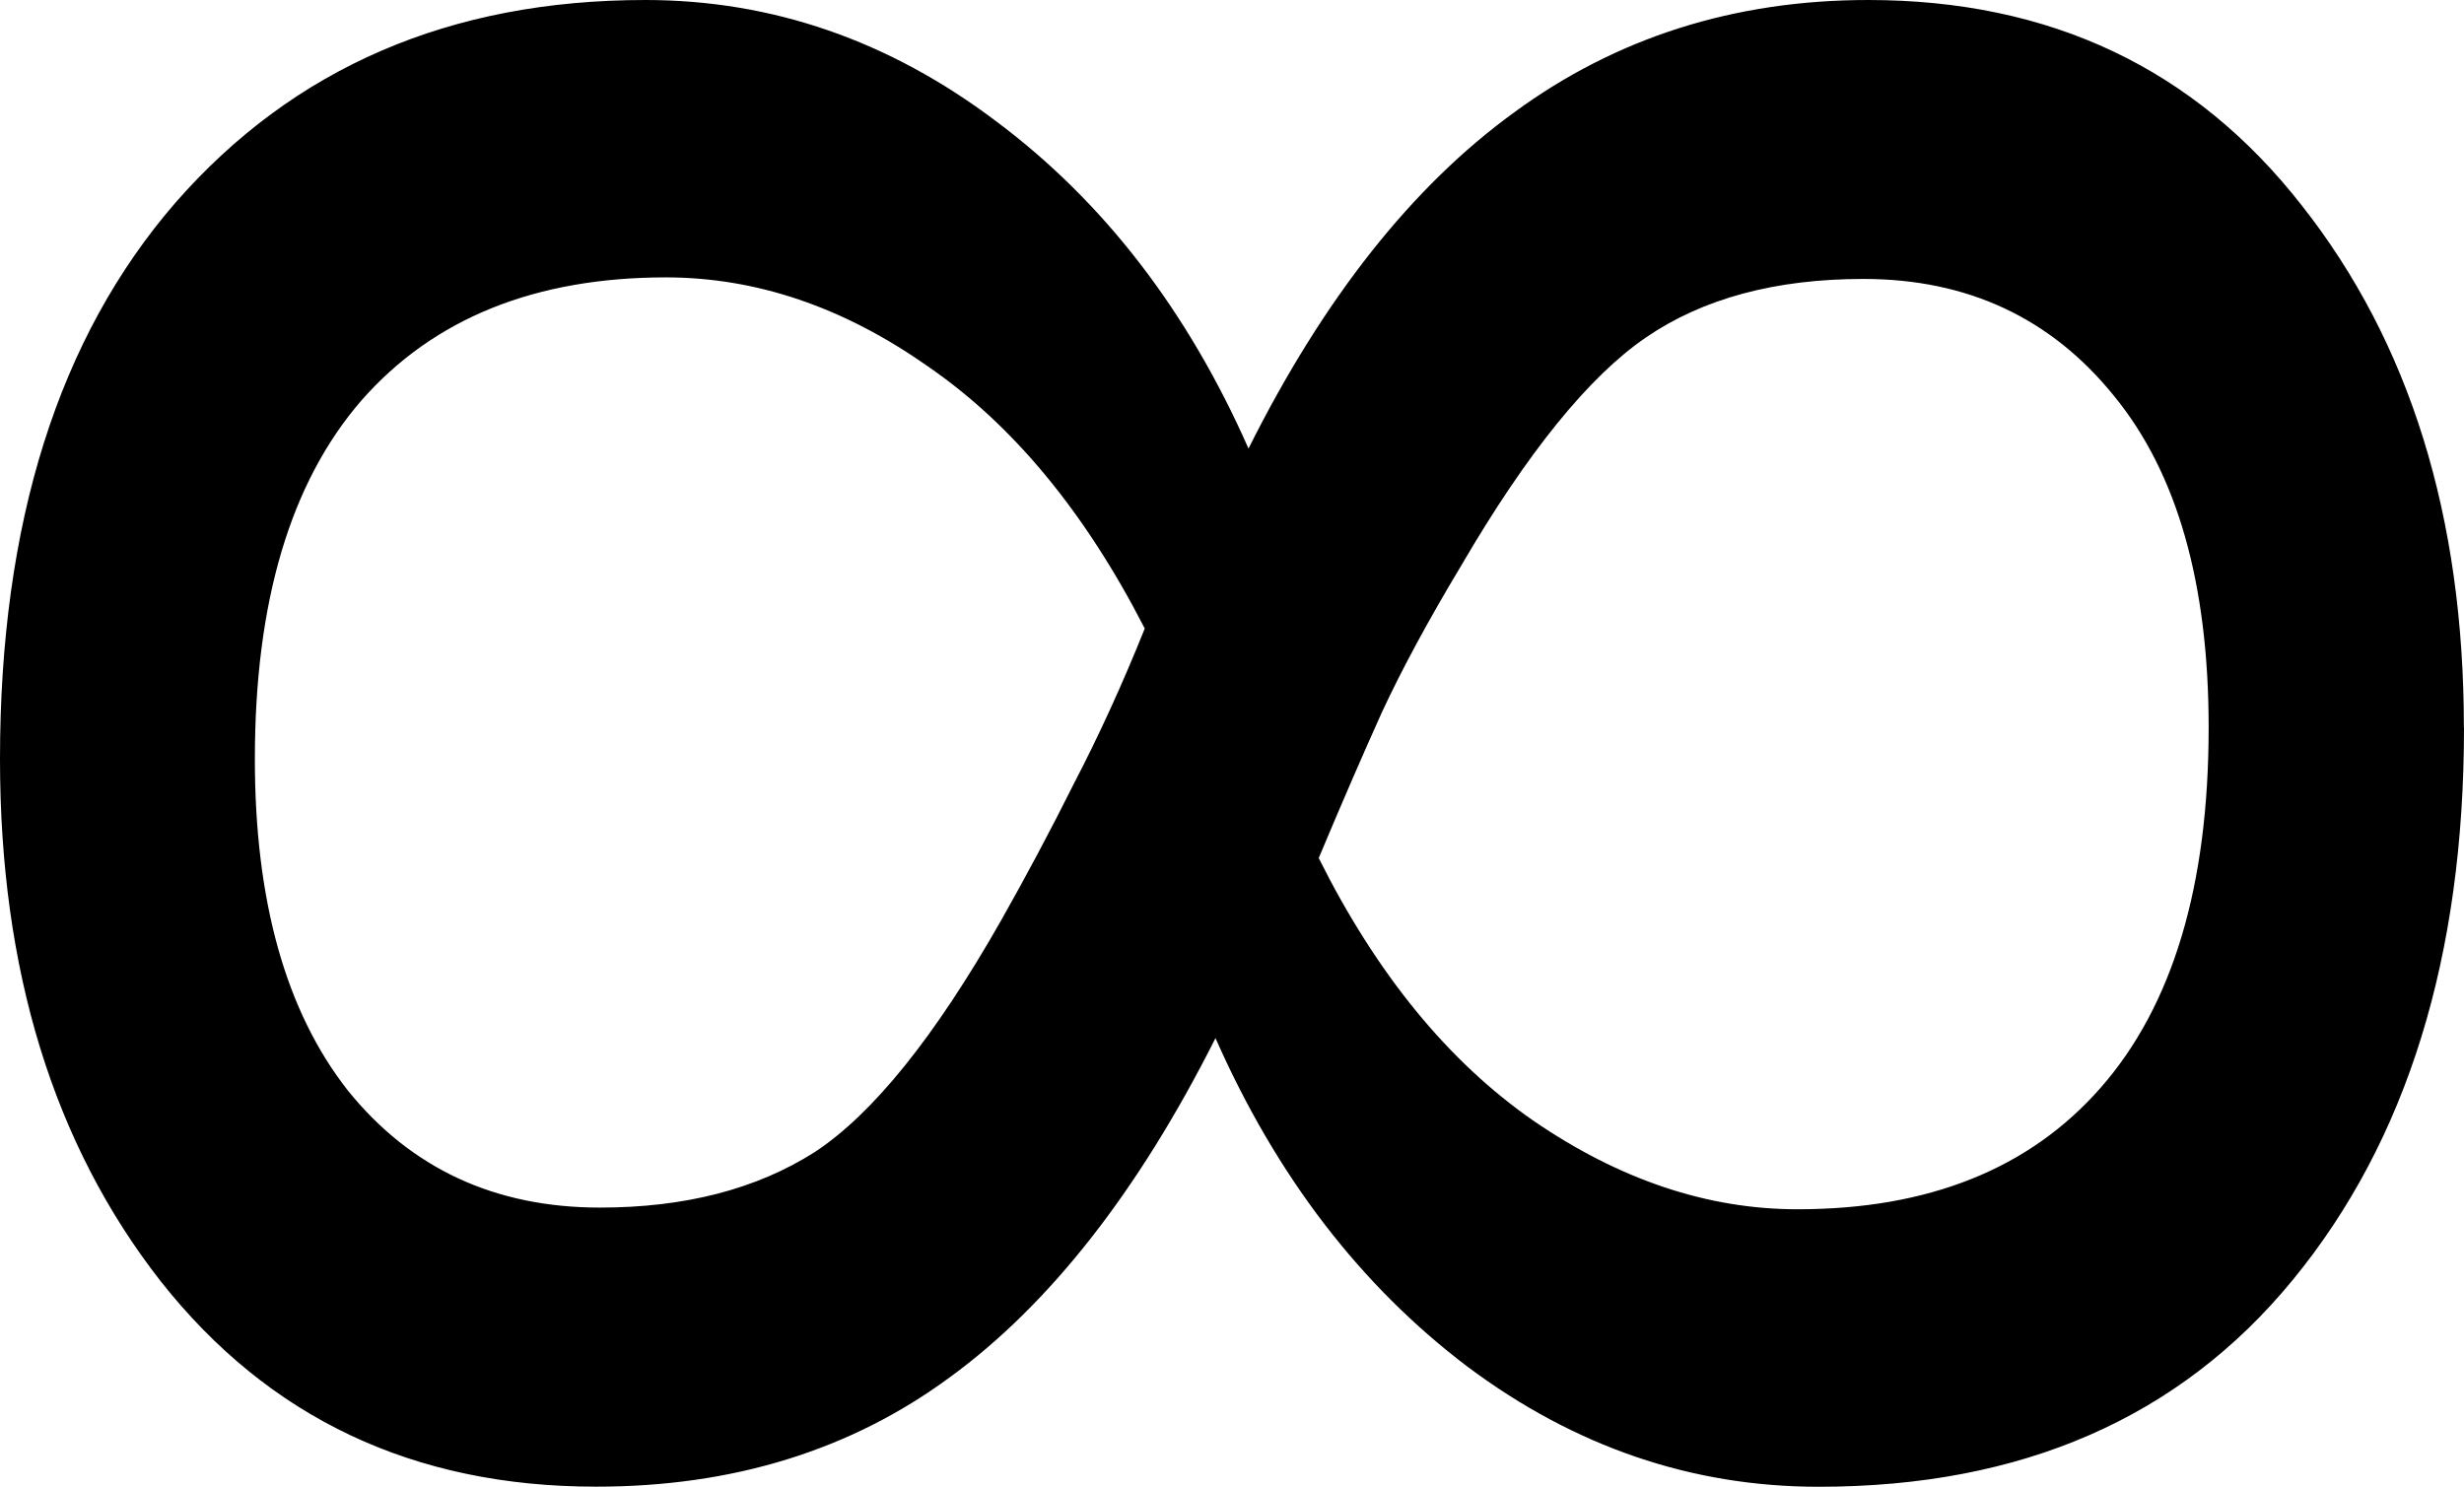 <?xml version="1.0" encoding="UTF-8"?>
<svg id="Layer_2" data-name="Layer 2" xmlns="http://www.w3.org/2000/svg" viewBox="0 0 205.25 123.88">
  <g id="svg2">
    <g id="g1348">
      <path id="text1330" d="M205.25,60.62c0,19.08-4.75,34.42-14.25,46-9.42,11.5-22.58,17.25-39.5,17.25-10.58,0-20.33-3.33-29.25-10-8.92-6.75-15.92-15.87-21-27.38-6.42,12.75-13.79,22.17-22.12,28.25-8.25,6.08-18.08,9.13-29.5,9.12-15.17,0-27.25-5.71-36.25-17.12C4.46,95.33,0,80.83,0,63.25,0,43.58,4.87,28.13,14.62,16.88,24.46,5.63,37.5,0,53.75,0c10.58,0,20.33,3.38,29.25,10.12,8.92,6.67,15.92,15.75,21,27.25,6.25-12.5,13.62-21.83,22.12-28C134.62,3.13,144.46,0,155.62,0c15.17,0,27.21,5.71,36.12,17.12,9,11.42,13.5,25.92,13.5,43.5m-109.88-8.25c-5-9.75-11.04-17.04-18.12-21.88-7-4.92-14.25-7.37-21.75-7.38-10.92,0-19.38,3.42-25.38,10.25-5.92,6.83-8.88,16.79-8.88,29.88,0,11.83,2.58,21.04,7.75,27.62,5.25,6.5,12.25,9.75,21,9.75,7.08,0,13.04-1.54,17.88-4.62,4.83-3.17,10-9.58,15.5-19.25,2.08-3.67,4.12-7.5,6.12-11.5,2.08-4,4.04-8.29,5.88-12.88m88.62,8.25c0-12-2.63-21.21-7.88-27.62-5.25-6.5-12.21-9.75-20.88-9.75-7.33,0-13.38,1.63-18.12,4.88-4.75,3.25-9.88,9.58-15.38,19-2.75,4.58-4.96,8.67-6.62,12.25-1.58,3.5-3.33,7.54-5.25,12.12,4.83,9.67,10.79,16.96,17.88,21.88,7.17,4.92,14.5,7.38,22,7.38,10.92,0,19.33-3.37,25.25-10.12,6-6.83,9-16.83,9-30"/>
    </g>
  </g>
</svg>